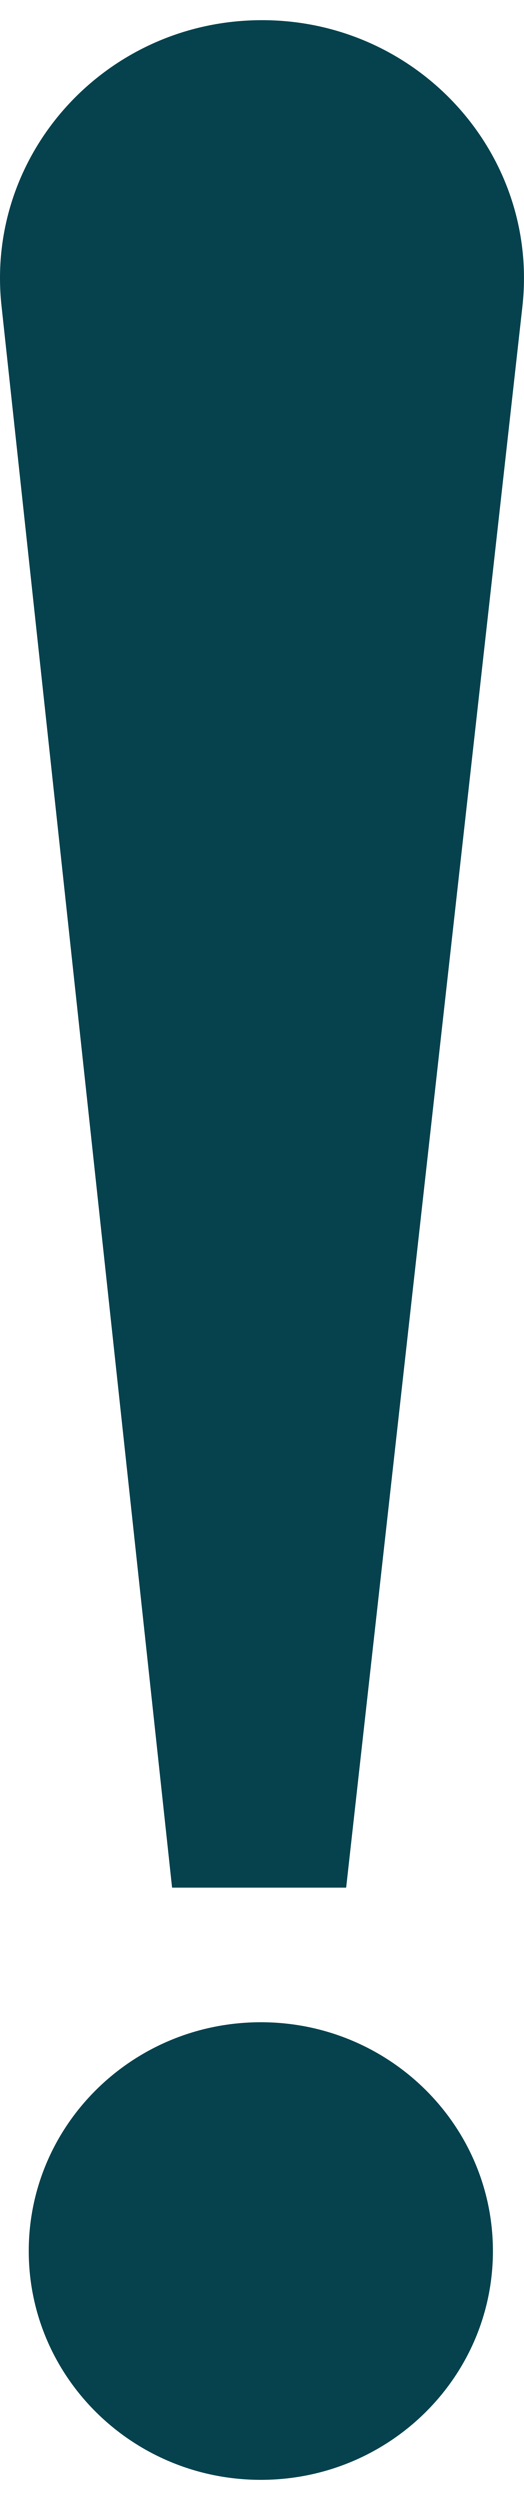 <svg xmlns="http://www.w3.org/2000/svg" width="13" height="62" viewBox="0 0 13 62" fill="none"><path d="M12.229 55.826C12.229 58.959 9.651 61.5 6.471 61.5C3.291 61.5 0.713 58.959 0.713 55.826C0.713 52.692 3.291 50.151 6.471 50.151C9.651 50.151 12.229 52.692 12.229 55.826Z" fill="#06424D"></path><path d="M0.037 7.582C-0.371 3.798 2.639 0.5 6.5 0.5C10.37 0.5 13.383 3.813 12.96 7.605L8.588 46.813H4.269L0.037 7.582Z" fill="#06424D"></path></svg>